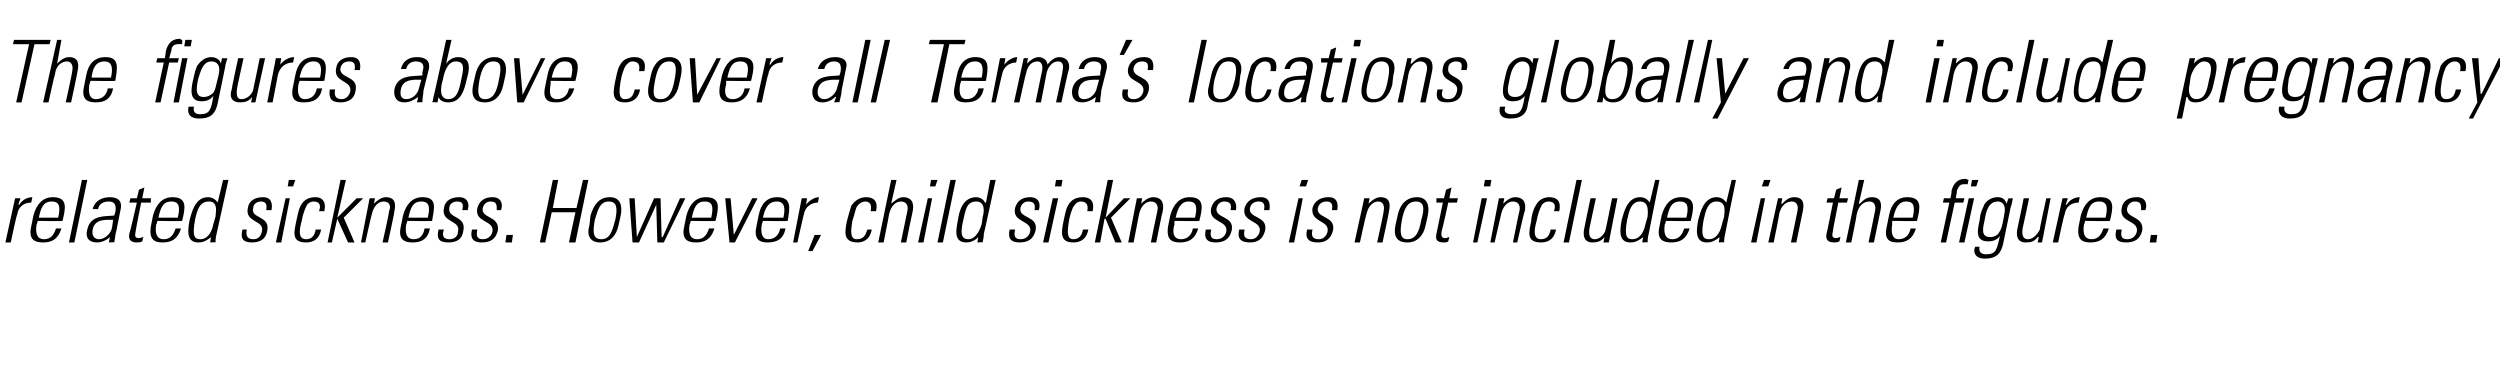 <?xml version="1.0" standalone="no"?><!DOCTYPE svg PUBLIC "-//W3C//DTD SVG 1.1//EN" "http://www.w3.org/Graphics/SVG/1.1/DTD/svg11.dtd"><svg xmlns="http://www.w3.org/2000/svg" version="1.1" width="232px" height="34.2px" viewBox="0 -1 232 34.2" style="top:-1px"><desc>The figures above cover all Terma’s locations globally and include pregnancy related sickness. However, child sicknes...</desc><defs/><g id="Polygon96502"><path d="m1.7 18c0 0 .06-.04.1 0c.2-.4.7-.7 1.2-.7c0 0-.1.5-.1.5c-.7 0-1.2.4-1.3 1.1c-.05-.04-.6 2.6-.6 2.6l-.5 0l.9-4.1l.5 0l-.2.6zm1.8 1.5c0 0-.07.35-.1.3c-.1.6-.1 1.4.7 1.4c.6 0 .9-.4 1.1-1c0 0 .5 0 .5 0c-.3 1-.9 1.3-1.7 1.3c-.7 0-1.4-.2-1.1-1.5c0 0 .2-1 .2-1c.3-1.1.9-1.7 1.8-1.7c1.4 0 1.2 1 .9 2.2c0 .04-2.3 0-2.3 0zm1.9-.3c.2-.9.2-1.5-.6-1.5c-.8 0-1 .6-1.2 1.5c0 0 1.8 0 1.8 0zm1 2.3l1.2-5.8l.5 0l-1.2 5.8l-.5 0zm4.1-2.1c-.7 0-1.7-.1-1.9.9c-.1.5.1.9.6.9c.5 0 1.1-.5 1.2-1.1c0 0 .1-.7.1-.7zm-.3 1.6c0 0 .02-.04 0 0c-.3.3-.8.5-1.2.5c-.8 0-1.1-.5-.9-1.2c.3-1.4 1.7-1.2 2.5-1.3c0 0 .1-.3.1-.3c.1-.6 0-1-.6-1c-.5 0-.9.2-1 .7c0 0-.5 0-.5 0c.2-.8.9-1.1 1.6-1.1c.4 0 1.2.1 1 1.1c0 0-.4 2-.4 2c-.1.3-.1.6-.2 1.1c.02-.04-.5 0-.5 0l.1-.5zm1.8-3.2l.1-.4l.6 0l.2-.8l.5-.2l-.2 1l.8 0l0 .4l-.9 0c0 0-.52 2.59-.5 2.6c-.1.5-.1.7.3.7c.1 0 .3-.1.4-.1c0 0-.1.4-.1.4c-.2.1-.3.1-.5.1c-.6 0-.8-.3-.7-.8c.04-.01.7-2.9.7-2.9l-.7 0zm2.6 1.7c0 0-.06.35-.1.3c-.1.6-.1 1.4.7 1.4c.6 0 .9-.4 1.1-1c0 0 .5 0 .5 0c-.3 1-.9 1.3-1.7 1.3c-.7 0-1.3-.2-1.1-1.5c0 0 .2-1 .2-1c.3-1.1.9-1.7 1.8-1.7c1.4 0 1.2 1 .9 2.2c0 .04-2.3 0-2.3 0zm1.9-.3c.2-.9.2-1.5-.6-1.5c-.8 0-1 .6-1.2 1.5c0 0 1.8 0 1.8 0zm3.3.6c0 0 .2-.7.2-.7c0-.3.3-1.4-.6-1.4c-.9 0-1.1.8-1.3 1.7c-.3 1.6 0 1.8.5 1.8c.5 0 1-.4 1.2-1.4zm-.2 1.1c0 0-.02.05 0 .1c-.4.3-.7.5-1.2.5c-1.1 0-1-1.1-.8-2.1c.2-.7.5-2.1 1.7-2.1c.4 0 .7.2.9.5c.01.02 0 0 0 0l.5-2.1l.5 0c0 0-1.1 4.96-1.1 5c-.1.4-.1.6-.1.8c-.02-.04-.5 0-.5 0l.1-.6zm3.8.6c-.9 0-1.1-.4-.9-1.2c0 0 .4 0 .4 0c-.1.5 0 .9.6.9c.5 0 .7-.3.8-.7c.3-1.1-1.6-.8-1.3-2.2c.1-.7.7-1 1.4-1c.8 0 .9.6.8 1.2c0 0-.5 0-.5 0c.1-.5 0-.8-.5-.8c-.3 0-.7.2-.7.6c-.3 1 1.6.7 1.3 2.1c-.1.8-.7 1.1-1.4 1.1zm2.2 0l.9-4.1l.4 0l-.8 4.1l-.5 0zm1.1-5.2l.1-.6l.6 0l-.2.6l-.5 0zm2.9 2.3c.2-.5.1-.9-.5-.9c-.3 0-.6.2-.7.5c-.1.2-.3.7-.4 1.3c-.2.7-.4 1.7.4 1.7c.6 0 .8-.4.9-.9c0 0 .5 0 .5 0c-.2 1.1-1 1.2-1.4 1.2c-1.4 0-1.1-1-.9-2c.1-.4.2-1.1.4-1.4c.3-.6.8-.8 1.4-.8c.6 0 1 .4.8 1.3c0 0-.5 0-.5 0zm2-2.9l.5 0l-.8 3.5l0 0l1.8-1.8l.6 0l-1.8 1.8l1 2.3l-.6 0l-1-2.2l0 0l-.5 2.2l-.4 0l1.2-5.8zm2.3 5.8l-.4 0l.8-4.1l.5 0l-.1.5c0 0 0 .01 0 0c.3-.3.7-.6 1.1-.6c1 0 .9.8.8 1.3c.04.01-.6 2.9-.6 2.9l-.5 0c0 0 .65-2.87.6-2.9c.2-.4.1-.9-.5-.9c-.4 0-.9.3-1.1 1.2c-.03.02-.6 2.6-.6 2.6zm3.9-2c0 0-.08.35-.1.3c-.1.6-.1 1.4.7 1.4c.6 0 .9-.4 1-1c0 0 .5 0 .5 0c-.2 1-.8 1.3-1.6 1.3c-.7 0-1.4-.2-1.1-1.5c0 0 .2-1 .2-1c.3-1.1.9-1.7 1.8-1.7c1.4 0 1.1 1 .9 2.2c-.01.04-2.3 0-2.3 0zm1.9-.3c.2-.9.2-1.5-.6-1.5c-.8 0-1 .6-1.2 1.5c0 0 1.8 0 1.8 0zm1.9 2.3c-.9 0-1.1-.4-.9-1.2c0 0 .5 0 .5 0c-.2.5-.1.9.5.9c.5 0 .8-.3.8-.7c.3-1.1-1.6-.8-1.3-2.2c.1-.7.7-1 1.4-1c.8 0 1 .6.8 1.2c0 0-.5 0-.5 0c.1-.5.1-.8-.5-.8c-.3 0-.7.2-.7.6c-.2 1 1.6.7 1.3 2.1c-.1.8-.6 1.1-1.4 1.1zm3.1 0c-.8 0-1.1-.4-.9-1.2c0 0 .5 0 .5 0c-.1.5-.1.9.5.9c.5 0 .8-.3.9-.7c.2-1.1-1.7-.8-1.4-2.2c.2-.7.7-1 1.4-1c.8 0 1 .6.8 1.2c0 0-.4 0-.4 0c0-.5 0-.8-.6-.8c-.3 0-.6.2-.7.6c-.2 1 1.6.7 1.4 2.1c-.2.8-.7 1.1-1.5 1.1zm2.3-.7l.6 0l-.1.7l-.6 0l.1-.7zm3.1.7l1.2-5.8l.5 0l-.5 2.6l2.2 0l.6-2.6l.5 0l-1.2 5.8l-.6 0l.6-2.8l-2.2 0l-.6 2.8l-.5 0zm4.6-1.6c0 0 .1-.9.1-.9c.3-1 .8-1.7 1.8-1.7c.9 0 1.2.7 1 1.7c0 0-.2.9-.2.9c-.2 1-.8 1.6-1.7 1.6c-.9 0-1.3-.6-1-1.6zm.5-.5c-.2 1.1-.2 1.8.6 1.8c.8 0 1-.7 1.3-1.8c.2-1 .2-1.7-.6-1.7c-.8 0-1 .7-1.3 1.7zm3.2-2l.5 0l.2 3.6l0 0l1.6-3.6l.6 0l.1 3.6l.1 0l1.6-3.6l.5 0l-2 4.1l-.6 0l-.1-3.5l0 0l-1.6 3.5l-.6 0l-.3-4.1zm5.7 2.1c0 0-.07.35-.1.3c-.1.6-.1 1.4.7 1.4c.6 0 .9-.4 1.1-1c0 0 .5 0 .5 0c-.3 1-.9 1.3-1.7 1.3c-.7 0-1.4-.2-1.1-1.5c0 0 .2-1 .2-1c.3-1.1.9-1.7 1.8-1.7c1.4 0 1.2 1 .9 2.2c0 .04-2.3 0-2.3 0zm1.9-.3c.2-.9.2-1.5-.6-1.5c-.8 0-1 .6-1.2 1.5c0 0 1.8 0 1.8 0zm2.1 1.6l0 0l1.7-3.4l.5 0l-2.1 4.1l-.5 0l-.4-4.1l.5 0l.3 3.4zm2.7-1.3c0 0-.1.35-.1.3c-.1.6-.1 1.4.6 1.4c.6 0 1-.4 1.1-1c0 0 .5 0 .5 0c-.2 1-.8 1.3-1.7 1.3c-.6 0-1.3-.2-1-1.5c0 0 .2-1 .2-1c.2-1.1.8-1.7 1.7-1.7c1.4 0 1.2 1 1 2.2c-.04.04-2.3 0-2.3 0zm1.9-.3c.2-.9.1-1.5-.6-1.5c-.8 0-1.1.6-1.3 1.5c0 0 1.9 0 1.9 0zm2.1-1.2c0 0 0-.04 0 0c.3-.4.8-.7 1.2-.7c0 0-.1.5-.1.5c-.6 0-1.2.4-1.3 1.1c-.01-.04-.6 2.6-.6 2.6l-.4 0l.8-4.1l.5 0l-.1.6zm.8 2.8l.6 0l-.8 1.5l-.4 0l.6-1.5zm5.2-2.2c.1-.5 0-.9-.5-.9c-.3 0-.6.2-.8.5c-.1.2-.2.7-.4 1.3c-.1.7-.3 1.7.4 1.7c.7 0 .8-.4 1-.9c0 0 .4 0 .4 0c-.2 1.1-1 1.2-1.3 1.2c-1.4 0-1.2-1-1-2c.1-.4.3-1.1.4-1.4c.4-.6.9-.8 1.4-.8c.7 0 1.1.4.9 1.3c0 0-.5 0-.5 0zm.7 2.9l1.2-5.8l.5 0l-.5 2.2c0 0 .05.01 0 0c.4-.3.7-.6 1.1-.6c1 0 1 .8.9 1.3c-.02.01-.6 2.9-.6 2.9l-.5 0c0 0 .6-2.87.6-2.9c.1-.4 0-.9-.6-.9c-.4 0-.9.3-1.1 1.2c.02.02-.5 2.6-.5 2.6l-.5 0zm3.7 0l.9-4.1l.4 0l-.8 4.1l-.5 0zm1.1-5.2l.1-.6l.6 0l-.2.6l-.5 0zm.7 5.2l1.2-5.8l.5 0l-1.2 5.8l-.5 0zm4.1-1.7c0 0 .1-.7.1-.7c.1-.3.3-1.4-.6-1.4c-.9 0-1 .8-1.2 1.7c-.4 1.6 0 1.8.5 1.8c.4 0 .9-.4 1.2-1.4zm-.3 1.1c0 0 .01.05 0 .1c-.3.3-.7.5-1.1.5c-1.2 0-1-1.1-.8-2.1c.1-.7.4-2.1 1.7-2.1c.3 0 .7.2.8.5c.04.02.1 0 .1 0l.4-2.1l.5 0c0 0-1.07 4.96-1.1 5c0 .4-.1.6-.1.8c.01-.04-.5 0-.5 0l.1-.6zm3.8.6c-.8 0-1.1-.4-.9-1.2c0 0 .5 0 .5 0c-.1.5-.1.9.5.9c.5 0 .8-.3.9-.7c.2-1.1-1.7-.8-1.4-2.2c.2-.7.7-1 1.4-1c.8 0 1 .6.8 1.2c0 0-.4 0-.4 0c.1-.5 0-.8-.6-.8c-.3 0-.6.2-.7.6c-.2 1 1.7.7 1.4 2.1c-.2.8-.7 1.1-1.5 1.1zm2.2 0l.9-4.1l.5 0l-.9 4.1l-.5 0zm1.1-5.2l.1-.6l.6 0l-.1.6l-.6 0zm3 2.3c.1-.5 0-.9-.6-.9c-.3 0-.5.2-.7.5c-.1.2-.3.7-.4 1.3c-.1.7-.3 1.7.4 1.7c.6 0 .8-.4.9-.9c0 0 .5 0 .5 0c-.2 1.1-1 1.2-1.4 1.2c-1.3 0-1.1-1-.9-2c.1-.4.2-1.1.4-1.4c.3-.6.8-.8 1.4-.8c.7 0 1.1.4.9 1.3c0 0-.5 0-.5 0zm1.9-2.9l.5 0l-.7 3.5l0 0l1.7-1.8l.6 0l-1.8 1.8l1 2.3l-.6 0l-.9-2.2l-.1 0l-.4 2.2l-.5 0l1.2-5.8zm2.4 5.8l-.5 0l.8-4.1l.5 0l-.1.5c0 0 .04.01 0 0c.3-.3.7-.6 1.1-.6c1 0 1 .8.9 1.3c-.03.01-.6 2.9-.6 2.9l-.5 0c0 0 .58-2.87.6-2.9c.1-.4 0-.9-.6-.9c-.4 0-.9.3-1.1 1.2c0 .02-.5 2.6-.5 2.6zm3.8-2c0 0-.04.35 0 .3c-.2.6-.2 1.4.6 1.4c.6 0 1-.4 1.1-1c0 0 .5 0 .5 0c-.3 1-.9 1.3-1.7 1.3c-.7 0-1.3-.2-1.1-1.5c0 0 .2-1 .2-1c.3-1.1.9-1.7 1.8-1.7c1.4 0 1.2 1 .9 2.2c.03.04-2.3 0-2.3 0zm1.9-.3c.2-.9.2-1.5-.6-1.5c-.7 0-1 .6-1.2 1.5c0 0 1.8 0 1.8 0zm1.9 2.3c-.8 0-1.1-.4-.9-1.2c0 0 .5 0 .5 0c-.1.5-.1.9.5.9c.5 0 .8-.3.9-.7c.2-1.1-1.7-.8-1.4-2.2c.2-.7.7-1 1.4-1c.8 0 1 .6.9 1.2c0 0-.5 0-.5 0c.1-.5 0-.8-.6-.8c-.3 0-.6.2-.7.6c-.2 1 1.7.7 1.4 2.1c-.2.8-.7 1.1-1.5 1.1zm3.2 0c-.9 0-1.2-.4-1-1.2c0 0 .5 0 .5 0c-.1.5-.1.9.6.9c.4 0 .7-.3.8-.7c.2-1.1-1.7-.8-1.4-2.2c.2-.7.8-1 1.5-1c.8 0 .9.6.8 1.2c0 0-.5 0-.5 0c.1-.5 0-.8-.5-.8c-.4 0-.7.2-.8.6c-.2 1 1.7.7 1.4 2.1c-.2.8-.7 1.1-1.4 1.1zm3.6 0l.9-4.1l.4 0l-.8 4.1l-.5 0zm1-5.2l.2-.6l.6 0l-.2.6l-.6 0zm1.7 5.2c-.9 0-1.2-.4-1-1.2c0 0 .5 0 .5 0c-.1.5-.1.9.6.9c.4 0 .7-.3.8-.7c.2-1.1-1.6-.8-1.4-2.2c.2-.7.8-1 1.5-1c.8 0 .9.6.8 1.2c0 0-.5 0-.5 0c.1-.5 0-.8-.5-.8c-.4 0-.7.2-.8.6c-.2 1 1.7.7 1.4 2.1c-.2.8-.7 1.1-1.4 1.1zm3.9 0l-.5 0l.9-4.1l.5 0l-.1.5c0 0-.01.01 0 0c.3-.3.7-.6 1.1-.6c1 0 .9.8.8 1.3c.03.01-.6 2.9-.6 2.9l-.5 0c0 0 .64-2.87.6-2.9c.1-.4 0-.9-.5-.9c-.4 0-.9.3-1.1 1.2c-.04.02-.6 2.6-.6 2.6zm3.3-1.6c0 0 .2-.9.2-.9c.2-1 .8-1.7 1.8-1.7c.9 0 1.2.7 1 1.7c0 0-.2.9-.2.9c-.2 1-.8 1.6-1.7 1.6c-1 0-1.3-.6-1.1-1.6zm.6-.5c-.2 1.1-.2 1.8.5 1.8c.8 0 1.1-.7 1.3-1.8c.3-1 .3-1.7-.5-1.7c-.8 0-1.1.7-1.3 1.7zm3.2-1.6l0-.4l.7 0l.2-.8l.5-.2l-.2 1l.8 0l-.1.4l-.8 0c0 0-.56 2.59-.6 2.6c-.1.5 0 .7.3.7c.2 0 .3-.1.4-.1c0 0-.1.4-.1.4c-.1.1-.3.1-.4.1c-.7 0-.8-.3-.7-.8c0-.01.6-2.9.6-2.9l-.6 0zm3.4 3.7l.8-4.1l.5 0l-.9 4.1l-.4 0zm1-5.2l.1-.6l.6 0l-.1.6l-.6 0zm1 5.2l-.4 0l.8-4.1l.5 0l-.1.5c0 0 .02.01 0 0c.3-.3.7-.6 1.1-.6c1 0 1 .8.9 1.3c-.05.01-.7 2.9-.7 2.9l-.4 0c0 0 .57-2.87.6-2.9c.1-.4 0-.9-.6-.9c-.4 0-.9.3-1.1 1.2c-.01.02-.6 2.6-.6 2.6zm5.5-2.9c.2-.5.1-.9-.5-.9c-.3 0-.6.2-.7.5c-.1.2-.3.7-.4 1.3c-.2.7-.4 1.7.4 1.7c.6 0 .8-.4.9-.9c0 0 .5 0 .5 0c-.2 1.1-1 1.2-1.4 1.2c-1.4 0-1.1-1-.9-2c0-.4.2-1.1.4-1.4c.3-.6.8-.8 1.3-.8c.7 0 1.1.4.9 1.3c0 0-.5 0-.5 0zm.9 2.9l1.2-5.8l.5 0l-1.2 5.8l-.5 0zm5-4.1l-.8 4.1l-.5 0l.1-.5c0 0 .02.01 0 0c-.3.4-.7.5-1.1.5c-.8 0-.9-.6-.8-1.2c-.01-.03.6-2.9.6-2.9l.5 0c0 0-.61 2.79-.6 2.8c0 .1-.2 1 .5 1c.6 0 1-.7 1-.9c.03-.04.6-2.9.6-2.9l.5 0zm2.6 2.4c0 0 .2-.7.2-.7c0-.3.2-1.4-.7-1.4c-.8 0-1 .8-1.2 1.7c-.3 1.6 0 1.8.5 1.8c.5 0 1-.4 1.2-1.4zm-.2 1.1c0 0-.03.05 0 .1c-.4.3-.7.5-1.2.5c-1.1 0-1-1.1-.8-2.1c.2-.7.5-2.1 1.7-2.1c.4 0 .7.2.9.5c0 .02 0 0 0 0l.5-2.1l.4 0c0 0-1.01 4.96-1 5c-.1.4-.1.6-.1.8c-.03-.04-.5 0-.5 0l.1-.6zm2.1-1.4c0 0-.07.35-.1.3c-.1.6-.1 1.4.7 1.4c.6 0 .9-.4 1.1-1c0 0 .5 0 .5 0c-.3 1-.9 1.3-1.7 1.3c-.7 0-1.4-.2-1.1-1.5c0 0 .2-1 .2-1c.3-1.1.9-1.7 1.8-1.7c1.4 0 1.2 1 .9 2.2c0 .04-2.3 0-2.3 0zm1.9-.3c.2-.9.2-1.5-.6-1.5c-.8 0-1 .6-1.2 1.5c0 0 1.8 0 1.8 0zm3.3.6c0 0 .2-.7.2-.7c0-.3.3-1.4-.7-1.4c-.8 0-1 .8-1.2 1.7c-.3 1.6 0 1.8.5 1.8c.5 0 1-.4 1.2-1.4zm-.2 1.1c0 0-.03.05 0 .1c-.4.3-.7.5-1.2.5c-1.1 0-1-1.1-.8-2.1c.2-.7.5-2.1 1.7-2.1c.4 0 .7.2.9.5c0 .02 0 0 0 0l.5-2.1l.4 0c0 0-1.01 4.96-1 5c-.1.4-.1.6-.1.8c-.03-.04-.5 0-.5 0l.1-.6zm2.9.6l.9-4.1l.4 0l-.8 4.1l-.5 0zm1-5.2l.2-.6l.6 0l-.2.6l-.6 0zm1.1 5.2l-.5 0l.9-4.1l.4 0l-.1.5c0 0 .06.01.1 0c.3-.3.6-.6 1.1-.6c1 0 .9.8.8 1.3c0 .01-.6 2.9-.6 2.9l-.5 0c0 0 .61-2.87.6-2.9c.1-.4 0-.9-.5-.9c-.5 0-1 .3-1.2 1.2c.03.02-.5 2.6-.5 2.6zm4.9-3.7l.1-.4l.6 0l.2-.8l.5-.2l-.2 1l.8 0l-.1.4l-.8 0c0 0-.52 2.59-.5 2.6c-.1.5-.1.7.3.7c.1 0 .3-.1.4-.1c0 0-.1.4-.1.4c-.2.1-.3.1-.5.1c-.6 0-.8-.3-.7-.8c.03-.01.6-2.9.6-2.9l-.6 0zm1.8 3.7l1.2-5.8l.5 0l-.5 2.2c0 0 .06.01.1 0c.3-.3.6-.6 1.1-.6c1 0 .9.8.8 1.3c-.01.01-.6 2.9-.6 2.9l-.5 0c0 0 .61-2.87.6-2.9c.1-.4 0-.9-.5-.9c-.5 0-1 .3-1.2 1.2c.03.02-.5 2.6-.5 2.6l-.5 0zm4.3-2c0 0-.02.35 0 .3c-.1.6-.1 1.4.6 1.4c.6 0 1-.4 1.1-1c0 0 .5 0 .5 0c-.3 1-.9 1.3-1.7 1.3c-.7 0-1.3-.2-1-1.5c0 0 .2-1 .2-1c.2-1.1.8-1.7 1.7-1.7c1.4 0 1.2 1 .9 2.2c.05.04-2.3 0-2.3 0zm1.9-.3c.2-.9.2-1.5-.6-1.5c-.7 0-1 .6-1.2 1.5c0 0 1.8 0 1.8 0zm4.3 2.3l.9-4.1l.5 0l-.9 4.1l-.5 0zm1.1-5.2l.1-.6l.6 0l-.2.6l-.5 0zm-2 1.5l-.6 0l.1-.4l.6 0c0 0 .15-.66.1-.7c.1-.3.3-1.1 1.3-1.1c.1 0 .2.1.3.1c-.03-.02-.1.4-.1.4c0 0-.37-.02-.4 0c-.4 0-.5.4-.6.6c.03.03-.1.7-.1.7l.8 0l-.1.4l-.8 0l-.8 3.7l-.5 0l.8-3.7zm3.3 1.5c-.2.9-.4 1.7.5 1.7c.4 0 .7-.2.8-.4c.2-.3.3-.5.5-1.7c.2-.9-.2-1.2-.6-1.2c-.9 0-1.1 1-1.2 1.6zm2.2-1.9c0 0 .43.02.4 0c-.1.4-.1.6-.2.8c0 0-.7 3.4-.7 3.4c-.2.9-.6 1.4-1.7 1.4c-1 0-1.1-.7-.9-1.1c0 0 .4 0 .4 0c-.1.5.2.7.6.7c1 0 1-.5 1.3-1.7c0 0 0 0 0 0c-.3.4-.7.5-1.1.5c-1.2 0-1-1-.8-1.9c.1-.9.2-.9.4-1.4c0-.1.4-.8 1.3-.8c.4 0 .7.2.8.6c.03 0 0 0 0 0l.2-.5zm3.9 0l-.8 4.1l-.4 0l.1-.5c0 0-.05.01-.1 0c-.3.4-.6.5-1.1.5c-.8 0-.9-.6-.8-1.2c.02-.03.6-2.9.6-2.9l.5 0c0 0-.58 2.79-.6 2.8c0 .1-.2 1 .5 1c.6 0 1-.7 1.1-.9c-.04-.04.6-2.9.6-2.9l.4 0zm1.4.6c0 0 .06-.04.1 0c.2-.4.7-.7 1.2-.7c0 0-.1.5-.1.5c-.7 0-1.2.4-1.3 1.1c-.05-.04-.6 2.6-.6 2.6l-.5 0l.9-4.1l.5 0l-.2.6zm1.8 1.5c0 0-.07.35-.1.3c-.1.6-.1 1.4.7 1.4c.6 0 .9-.4 1.1-1c0 0 .5 0 .5 0c-.3 1-.9 1.3-1.7 1.3c-.7 0-1.3-.2-1.1-1.5c0 0 .2-1 .2-1c.3-1.1.9-1.7 1.8-1.7c1.4 0 1.2 1 .9 2.2c0 .04-2.3 0-2.3 0zm1.9-.3c.2-.9.2-1.5-.6-1.5c-.8 0-1 .6-1.2 1.5c0 0 1.8 0 1.8 0zm1.9 2.3c-.9 0-1.1-.4-.9-1.2c0 0 .5 0 .5 0c-.1.5-.1.9.5.9c.5 0 .8-.3.9-.7c.2-1.1-1.7-.8-1.4-2.2c.1-.7.7-1 1.4-1c.8 0 1 .6.8 1.2c0 0-.4 0-.4 0c0-.5 0-.8-.6-.8c-.3 0-.6.2-.7.6c-.2 1 1.6.7 1.4 2.1c-.2.8-.7 1.1-1.5 1.1zm2.3-.7l.6 0l-.1.7l-.6 0l.1-.7z" stroke="none" fill="#000"/></g><g id="Polygon96501"><path d="m2.7 3.1l-1.5 0l.1-.4l3.4 0l-.1.4l-1.4 0l-1.2 5.4l-.5 0l1.2-5.4zm1.3 5.4l1.3-5.8l.4 0l-.4 2.2c0 0-.01.01 0 0c.3-.3.7-.6 1.1-.6c1 0 .9.8.8 1.3c.02.01-.6 2.9-.6 2.9l-.5 0c0 0 .64-2.87.6-2.9c.1-.4 0-.9-.5-.9c-.4 0-1 .3-1.1 1.2c-.04.02-.6 2.6-.6 2.6l-.5 0zm4.4-2c0 0-.09.35-.1.3c-.1.6-.1 1.4.6 1.4c.6 0 1-.4 1.1-1c0 0 .5 0 .5 0c-.2 1-.8 1.3-1.6 1.3c-.7 0-1.4-.2-1.1-1.5c0 0 .2-1 .2-1c.2-1.1.8-1.7 1.8-1.7c1.3 0 1.1 1 .9 2.2c-.02.04-2.3 0-2.3 0zm1.9-.3c.2-.9.1-1.5-.6-1.5c-.8 0-1.1.6-1.2 1.5c0 0 1.8 0 1.8 0zm5.8 2.3l.8-4.1l.5 0l-.8 4.1l-.5 0zm1-5.2l.1-.6l.6 0l-.1.6l-.6 0zm-1.9 1.5l-.7 0l.1-.4l.7 0c0 0 .11-.66.1-.7c.1-.3.3-1.1 1.3-1.1c0 0 .1.1.2.1c.03-.02 0 .4 0 .4c0 0-.41-.02-.4 0c-.5 0-.6.4-.6.6c-.01.03-.2.7-.2.7l.9 0l-.1.4l-.8 0l-.8 3.7l-.5 0l.8-3.7zm3.2 1.5c-.2.9-.3 1.7.5 1.7c.4 0 .7-.2.9-.4c.2-.3.2-.5.5-1.7c.2-.9-.2-1.2-.7-1.2c-.8 0-1 1-1.2 1.6zm2.2-1.9c0 0 .49.02.5 0c-.1.4-.2.6-.2.8c0 0-.7 3.4-.7 3.4c-.2.9-.6 1.4-1.7 1.4c-1.1 0-1.1-.7-1-1.1c0 0 .5 0 .5 0c-.1.5.1.7.6.7c.9 0 1-.5 1.2-1.7c0 0 0 0 0 0c-.3.4-.7.5-1.1.5c-1.1 0-1-1-.8-1.9c.2-.9.2-.9.4-1.4c.1-.1.5-.8 1.3-.8c.4 0 .8.2.9.6c-.01 0 0 0 0 0l.1-.5zm4 0l-.9 4.1l-.4 0l.1-.5c0 0 .01.01 0 0c-.3.4-.7.5-1.1.5c-.9 0-1-.6-.8-1.2c-.02-.03.6-2.9.6-2.9l.5 0c0 0-.62 2.79-.6 2.8c0 .1-.2 1 .4 1c.7 0 1.1-.7 1.1-.9c.02-.04.6-2.9.6-2.9l.5 0zm1.4.6c0 0 .02-.04 0 0c.3-.4.8-.7 1.3-.7c0 0-.1.5-.1.5c-.7 0-1.2.4-1.4 1.1c.01-.04-.5 2.6-.5 2.6l-.5 0l.8-4.1l.5 0l-.1.6zm1.8 1.5c0 0-.11.35-.1.3c-.1.6-.1 1.4.6 1.4c.6 0 1-.4 1.1-1c0 0 .5 0 .5 0c-.2 1-.8 1.3-1.7 1.3c-.7 0-1.3-.2-1-1.5c0 0 .2-1 .2-1c.2-1.1.8-1.7 1.7-1.7c1.4 0 1.2 1 1 2.2c-.04.04-2.3 0-2.3 0zm1.9-.3c.2-.9.1-1.5-.6-1.5c-.8 0-1.1.6-1.3 1.5c0 0 1.9 0 1.9 0zm1.9 2.3c-.9 0-1.1-.4-1-1.2c0 0 .5 0 .5 0c-.1.5 0 .9.6.9c.4 0 .7-.3.8-.7c.2-1.1-1.6-.8-1.3-2.2c.1-.7.7-1 1.4-1c.8 0 .9.6.8 1.2c0 0-.5 0-.5 0c.1-.5 0-.8-.5-.8c-.4 0-.7.2-.8.6c-.2 1 1.7.7 1.4 2.1c-.1.8-.7 1.1-1.4 1.1zm7.5-2.1c-.7 0-1.7-.1-1.9.9c-.1.5 0 .9.5.9c.6 0 1.1-.5 1.2-1.1c0 0 .2-.7.2-.7zm-.3 1.6c0 0-.03-.04 0 0c-.4.3-.8.5-1.3.5c-.7 0-1-.5-.9-1.2c.3-1.4 1.7-1.2 2.6-1.3c0 0 0-.3 0-.3c.2-.6.1-1-.6-1c-.4 0-.8.2-.9.7c0 0-.5 0-.5 0c.2-.8.8-1.1 1.5-1.1c.4 0 1.3.1 1.1 1.1c0 0-.5 2-.5 2c0 .3-.1.6-.1 1.1c-.03-.04-.5 0-.5 0l.1-.5zm2.8.2c.8 0 1-.8 1.2-1.8c.2-.9.4-1.7-.5-1.7c-.8 0-1.1 1.1-1.2 1.7c-.2.6-.4 1.8.5 1.8zm-1.5.3c.1-.2.1-.3.1-.4c.05-.04 1.2-5.4 1.2-5.4l.5 0l-.5 2.2c0 0 .01-.01 0 0c.3-.4.7-.6 1.1-.6c1.4 0 1 1.4.8 2.1c-.2.9-.5 2.1-1.7 2.1c-.5 0-.8-.2-.9-.5c.03-.03 0 0 0 0l-.1.5c0 0-.49-.04-.5 0zm3.8-1.6c0 0 .2-.9.2-.9c.2-1 .8-1.7 1.8-1.7c.9 0 1.2.7 1 1.7c0 0-.2.9-.2.9c-.2 1-.8 1.6-1.7 1.6c-1 0-1.3-.6-1.1-1.6zm.6-.5c-.2 1.1-.2 1.8.5 1.8c.8 0 1.1-.7 1.3-1.8c.2-1 .3-1.7-.5-1.7c-.8 0-1.1.7-1.3 1.7zm4 1.4l0 0l1.7-3.4l.4 0l-2 4.1l-.6 0l-.3-4.1l.5 0l.3 3.4zm2.6-1.3c0 0-.02.35 0 .3c-.1.6-.2 1.4.6 1.4c.6 0 1-.4 1.1-1c0 0 .5 0 .5 0c-.3 1-.9 1.3-1.7 1.3c-.7 0-1.3-.2-1-1.5c0 0 .2-1 .2-1c.2-1.1.8-1.7 1.7-1.7c1.4 0 1.2 1 .9 2.2c.04.04-2.3 0-2.3 0zm1.9-.3c.2-.9.2-1.5-.6-1.5c-.7 0-1 .6-1.2 1.5c0 0 1.8 0 1.8 0zm6.3-.6c.1-.5 0-.9-.6-.9c-.3 0-.5.2-.7.5c-.1.2-.3.7-.4 1.3c-.1.7-.3 1.7.4 1.7c.6 0 .8-.4.9-.9c0 0 .5 0 .5 0c-.2 1.1-1 1.2-1.4 1.2c-1.3 0-1.1-1-.9-2c.1-.4.2-1.1.4-1.4c.3-.6.8-.8 1.4-.8c.7 0 1.1.4.9 1.3c0 0-.5 0-.5 0zm.9 1.3c0 0 .2-.9.2-.9c.2-1 .8-1.7 1.7-1.7c1 0 1.3.7 1.1 1.7c0 0-.2.9-.2.9c-.2 1-.8 1.6-1.8 1.6c-.9 0-1.2-.6-1-1.6zm.6-.5c-.2 1.1-.3 1.8.5 1.8c.8 0 1.1-.7 1.3-1.8c.2-1 .2-1.7-.5-1.7c-.8 0-1.1.7-1.3 1.7zm3.9 1.4l0 0l1.8-3.4l.4 0l-2 4.1l-.6 0l-.3-4.1l.5 0l.2 3.4zm2.7-1.3c0 0-.05.35 0 .3c-.2.6-.2 1.4.6 1.4c.6 0 1-.4 1.1-1c0 0 .5 0 .5 0c-.3 1-.9 1.3-1.7 1.3c-.7 0-1.3-.2-1.1-1.5c0 0 .2-1 .2-1c.3-1.1.9-1.7 1.8-1.7c1.4 0 1.2 1 .9 2.2c.02.04-2.3 0-2.3 0zm1.9-.3c.2-.9.2-1.5-.6-1.5c-.8 0-1 .6-1.2 1.5c0 0 1.8 0 1.8 0zm2.1-1.2c0 0 .06-.04.1 0c.2-.4.7-.7 1.2-.7c0 0-.1.5-.1.5c-.7 0-1.2.4-1.3 1.1c-.05-.04-.6 2.6-.6 2.6l-.5 0l.9-4.1l.5 0l-.2.6zm6.5 1.4c-.7 0-1.8-.1-2 .9c-.1.5.1.9.6.9c.5 0 1.1-.5 1.2-1.1c0 0 .2-.7.2-.7zm-.3 1.6c0 0-.06-.04-.1 0c-.3.3-.7.5-1.2.5c-.7 0-1-.5-.9-1.2c.3-1.4 1.7-1.2 2.5-1.3c0 0 .1-.3.1-.3c.1-.6 0-1-.6-1c-.4 0-.8.2-.9.7c0 0-.6 0-.6 0c.2-.8.9-1.1 1.6-1.1c.4 0 1.3.1 1 1.1c0 0-.4 2-.4 2c0 .3-.1.6-.2 1.1c.05-.04-.5 0-.5 0l.2-.5zm1.5.5l1.2-5.8l.5 0l-1.2 5.8l-.5 0zm1.7 0l1.3-5.8l.5 0l-1.3 5.8l-.5 0zm6.8-5.4l-1.4 0l.1-.4l3.3 0l-.1.4l-1.4 0l-1.1 5.4l-.6 0l1.2-5.4zm1.6 3.4c0 0-.1.35-.1.3c-.1.6-.1 1.4.6 1.4c.6 0 1-.4 1.1-1c0 0 .5 0 .5 0c-.2 1-.8 1.3-1.7 1.3c-.6 0-1.3-.2-1-1.5c0 0 .2-1 .2-1c.2-1.1.8-1.7 1.7-1.7c1.4 0 1.2 1 1 2.2c-.04.04-2.3 0-2.3 0zm1.9-.3c.2-.9.1-1.5-.6-1.5c-.8 0-1.1.6-1.3 1.5c0 0 1.9 0 1.9 0zm2.1-1.2c0 0 0-.04 0 0c.3-.4.8-.7 1.2-.7c0 0-.1.5-.1.5c-.6 0-1.2.4-1.3 1.1c-.01-.04-.6 2.6-.6 2.6l-.4 0l.8-4.1l.5 0l-.1.6zm1.4 3.5l-.5 0l.9-4.1l.4 0l-.1.5c0 0 .04.01 0 0c.3-.3.7-.6 1.1-.6c.4 0 .8.3.8.7c.3-.4.7-.7 1.1-.7c.7 0 1 .5.9 1.1c-.05.05-.7 3.1-.7 3.1l-.5 0c0 0 .65-2.93.6-2.9c.1-.4.1-.9-.4-.9c-.6 0-1 .6-1.1 1.2c.02-.04-.5 2.6-.5 2.6l-.5 0c0 0 .6-2.93.6-2.9c.1-.4 0-.9-.4-.9c-.7 0-1 .6-1.1 1.2c-.02-.04-.6 2.6-.6 2.6zm7.4-2.1c-.7 0-1.7-.1-1.9.9c-.1.5 0 .9.5.9c.6 0 1.1-.5 1.2-1.1c0 0 .2-.7.2-.7zm-.3 1.6c0 0-.04-.04 0 0c-.4.3-.8.5-1.3.5c-.7 0-1-.5-.9-1.2c.3-1.4 1.7-1.2 2.6-1.3c0 0 0-.3 0-.3c.2-.6.1-1-.6-1c-.4 0-.8.2-.9.7c0 0-.5 0-.5 0c.2-.8.8-1.1 1.5-1.1c.4 0 1.3.1 1.1 1.1c0 0-.5 2-.5 2c0 .3-.1.6-.1 1.1c-.03-.04-.5 0-.5 0l.1-.5zm2.8-5.3l.6 0l-.8 1.4l-.4 0l.6-1.4zm.7 5.8c-.9 0-1.2-.4-1-1.2c0 0 .5 0 .5 0c-.1.5-.1.9.5.9c.5 0 .8-.3.9-.7c.2-1.1-1.7-.8-1.4-2.2c.2-.7.7-1 1.5-1c.8 0 .9.6.8 1.2c0 0-.5 0-.5 0c.1-.5 0-.8-.5-.8c-.4 0-.7.2-.8.6c-.2 1 1.7.7 1.4 2.1c-.2.8-.7 1.1-1.4 1.1zm5.1 0l1.2-5.8l.5 0l-1.2 5.8l-.5 0zm1.9-1.6c0 0 .2-.9.2-.9c.2-1 .8-1.7 1.7-1.7c.9 0 1.3.7 1 1.7c0 0-.1.9-.1.9c-.3 1-.8 1.6-1.8 1.6c-.9 0-1.3-.6-1-1.6zm.5-.5c-.2 1.1-.2 1.8.6 1.8c.8 0 1-.7 1.3-1.8c.2-1 .2-1.7-.6-1.7c-.8 0-1 .7-1.3 1.7zm5.2-.8c.1-.5 0-.9-.5-.9c-.3 0-.6.2-.8.5c-.1.2-.3.7-.4 1.3c-.1.7-.3 1.7.4 1.7c.7 0 .8-.4 1-.9c0 0 .4 0 .4 0c-.2 1.1-1 1.2-1.3 1.2c-1.4 0-1.2-1-1-2c.1-.4.3-1.1.4-1.4c.4-.6.9-.8 1.4-.8c.7 0 1.1.4.9 1.3c0 0-.5 0-.5 0zm3.2.8c-.7 0-1.7-.1-1.9.9c-.1.5 0 .9.5.9c.6 0 1.1-.5 1.2-1.1c0 0 .2-.7.2-.7zm-.3 1.6c0 0-.03-.04 0 0c-.4.3-.8.5-1.3.5c-.7 0-1-.5-.8-1.2c.3-1.4 1.6-1.2 2.5-1.3c0 0 0-.3 0-.3c.2-.6.1-1-.6-1c-.4 0-.8.2-.9.7c0 0-.5 0-.5 0c.2-.8.8-1.1 1.6-1.1c.4 0 1.2.1 1 1.1c0 0-.4 2-.4 2c-.1.3-.2.6-.2 1.1c-.02-.04-.5 0-.5 0l.1-.5zm1.8-3.2l0-.4l.7 0l.2-.8l.5-.2l-.2 1l.8 0l-.1.4l-.8 0c0 0-.56 2.59-.6 2.6c-.1.5 0 .7.3.7c.2 0 .3-.1.4-.1c0 0-.1.4-.1.4c-.1.1-.3.1-.4.1c-.7 0-.8-.3-.7-.8c0-.01.6-2.9.6-2.9l-.6 0zm1.9 3.7l.9-4.1l.5 0l-.9 4.1l-.5 0zm1.1-5.2l.1-.6l.6 0l-.1.6l-.6 0zm.8 3.6c0 0 .2-.9.2-.9c.2-1 .8-1.7 1.7-1.7c1 0 1.3.7 1 1.7c0 0-.1.9-.1.9c-.3 1-.8 1.6-1.8 1.6c-.9 0-1.2-.6-1-1.6zm.6-.5c-.3 1.1-.3 1.8.5 1.8c.8 0 1.1-.7 1.3-1.8c.2-1 .2-1.7-.6-1.7c-.8 0-1 .7-1.2 1.7zm3.2 2.1l-.5 0l.9-4.1l.4 0l-.1.5c0 0 .05.01.1 0c.3-.3.6-.6 1-.6c1 0 1 .8.9 1.3c-.01.01-.6 2.9-.6 2.9l-.5 0c0 0 .6-2.87.6-2.9c.1-.4 0-.9-.6-.9c-.4 0-.9.3-1.1 1.2c.02.02-.5 2.6-.5 2.6zm4.1 0c-.9 0-1.1-.4-.9-1.2c0 0 .5 0 .5 0c-.2.5-.1.9.5.9c.5 0 .7-.3.8-.7c.3-1.1-1.6-.8-1.3-2.2c.1-.7.7-1 1.4-1c.8 0 1 .6.8 1.2c0 0-.5 0-.5 0c.1-.5.1-.8-.5-.8c-.3 0-.7.2-.7.6c-.2 1 1.6.7 1.3 2.1c-.1.8-.6 1.1-1.4 1.1zm5.8-2.2c-.2.9-.4 1.7.5 1.7c.4 0 .7-.2.8-.4c.2-.3.3-.5.5-1.7c.2-.9-.2-1.2-.6-1.2c-.8 0-1.1 1-1.2 1.6zm2.2-1.9c0 0 .46.02.5 0c-.1.4-.2.6-.2.8c0 0-.8 3.4-.8 3.4c-.1.9-.5 1.4-1.7 1.4c-1 0-1-.7-.9-1.1c0 0 .5 0 .5 0c-.2.5.1.7.6.7c.9 0 1-.5 1.2-1.7c0 0 0 0 0 0c-.3.4-.7.5-1.1.5c-1.1 0-1-1-.8-1.9c.2-.9.2-.9.4-1.4c.1-.1.5-.8 1.3-.8c.4 0 .8.2.9.6c-.04 0 0 0 0 0l.1-.5zm.7 4.1l1.3-5.8l.4 0l-1.2 5.8l-.5 0zm1.9-1.6c0 0 .2-.9.2-.9c.2-1 .8-1.7 1.7-1.7c.9 0 1.3.7 1 1.7c0 0-.1.9-.1.9c-.3 1-.8 1.6-1.8 1.6c-.9 0-1.2-.6-1-1.6zm.6-.5c-.3 1.1-.3 1.8.5 1.8c.8 0 1.1-.7 1.3-1.8c.2-1 .2-1.7-.6-1.7c-.8 0-1 .7-1.2 1.7zm4.1 1.8c.9 0 1.1-.8 1.3-1.8c.2-.9.3-1.7-.6-1.7c-.7 0-1.1 1.1-1.2 1.7c-.1.6-.4 1.8.5 1.8zm-1.4.3c0-.2.1-.3.1-.4c0-.04 1.1-5.4 1.1-5.4l.5 0l-.4 2.2c0 0-.03-.01 0 0c.3-.4.6-.6 1.1-.6c1.3 0 .9 1.4.8 2.1c-.2.9-.5 2.1-1.7 2.1c-.5 0-.8-.2-.9-.5c-.02-.03 0 0 0 0l-.1.5c0 0-.54-.04-.5 0zm6-2.1c-.7 0-1.7-.1-1.9.9c-.1.5.1.9.6.9c.5 0 1.1-.5 1.2-1.1c0 0 .1-.7.1-.7zm-.3 1.6c0 0 .02-.04 0 0c-.3.3-.7.5-1.2.5c-.8 0-1-.5-.9-1.2c.3-1.4 1.7-1.2 2.5-1.3c0 0 .1-.3.1-.3c.1-.6 0-1-.6-1c-.5 0-.9.2-1 .7c0 0-.5 0-.5 0c.2-.8.9-1.1 1.6-1.1c.4 0 1.2.1 1 1.1c0 0-.4 2-.4 2c-.1.3-.1.6-.2 1.1c.03-.04-.5 0-.5 0l.1-.5zm1.6.5l1.2-5.8l.5 0l-1.3 5.8l-.4 0zm1.7 0l1.3-5.8l.4 0l-1.2 5.8l-.5 0zm2.5 0l-.4-4.1l.5 0l.3 3.3l0 0l1.7-3.3l.5 0l-2.9 5.6l-.5 0l.8-1.5zm7.7-2.1c-.7 0-1.7-.1-1.9.9c-.1.5 0 .9.5.9c.6 0 1.1-.5 1.3-1.1c0 0 .1-.7.1-.7zm-.3 1.6c0 0-.01-.04 0 0c-.3.3-.8.5-1.3.5c-.7 0-1-.5-.8-1.2c.3-1.4 1.7-1.2 2.5-1.3c0 0 .1-.3.1-.3c.1-.6 0-1-.7-1c-.4 0-.8.2-.9.7c0 0-.5 0-.5 0c.2-.8.9-1.1 1.6-1.1c.4 0 1.2.1 1 1.1c0 0-.4 2-.4 2c-.1.3-.1.6-.2 1.1c0-.04-.5 0-.5 0l.1-.5zm1.8.5l-.4 0l.8-4.1l.5 0l-.1.5c0 0 .01.01 0 0c.3-.3.7-.6 1.1-.6c1 0 1 .8.8 1.3c.05.01-.6 2.9-.6 2.9l-.4 0c0 0 .56-2.87.6-2.9c.1-.4 0-.9-.6-.9c-.4 0-.9.3-1.1 1.2c-.02.02-.6 2.6-.6 2.6zm5.6-1.7c0 0 .1-.7.1-.7c.1-.3.3-1.4-.6-1.4c-.9 0-1 .8-1.2 1.7c-.3 1.6 0 1.8.5 1.8c.4 0 1-.4 1.2-1.4zm-.2 1.1c0 0-.07.05-.1.1c-.3.3-.6.5-1.1.5c-1.2 0-1-1.1-.8-2.1c.2-.7.4-2.1 1.7-2.1c.3 0 .7.2.9.5c-.04.02 0 0 0 0l.4-2.1l.5 0c0 0-1.05 4.96-1.1 5c0 .4-.1.6-.1.8c.03-.04-.4 0-.4 0l.1-.6zm4.4.6l.8-4.1l.5 0l-.8 4.1l-.5 0zm1-5.2l.1-.6l.6 0l-.1.6l-.6 0zm1.1 5.2l-.5 0l.9-4.1l.4 0l-.1.5c0 0 .05.01 0 0c.3-.3.7-.6 1.1-.6c1 0 1 .8.9 1.3c-.02.01-.6 2.9-.6 2.9l-.5 0c0 0 .59-2.87.6-2.9c.1-.4 0-.9-.6-.9c-.4 0-.9.3-1.1 1.2c.01.02-.5 2.6-.5 2.6zm5.5-2.9c.1-.5 0-.9-.6-.9c-.3 0-.5.2-.7.5c-.1.2-.3.7-.4 1.3c-.2.7-.4 1.7.4 1.7c.6 0 .8-.4.9-.9c0 0 .5 0 .5 0c-.2 1.1-1 1.2-1.4 1.2c-1.4 0-1.1-1-.9-2c.1-.4.2-1.1.4-1.4c.3-.6.8-.8 1.4-.8c.7 0 1.1.4.8 1.3c0 0-.4 0-.4 0zm.8 2.9l1.2-5.8l.5 0l-1.2 5.8l-.5 0zm5-4.1l-.8 4.1l-.4 0l.1-.5c0 0-.06.01-.1 0c-.3.4-.6.5-1.1.5c-.8 0-.9-.6-.8-1.2c.02-.03.6-2.9.6-2.9l.5 0c0 0-.58 2.79-.6 2.8c0 .1-.2 1 .5 1c.6 0 1-.7 1.1-.9c-.04-.04.6-2.9.6-2.9l.4 0zm2.6 2.4c0 0 .2-.7.2-.7c0-.3.3-1.4-.6-1.4c-.9 0-1.1.8-1.3 1.7c-.3 1.6 0 1.8.6 1.8c.4 0 .9-.4 1.1-1.4zm-.2 1.1c0 0 0 .05 0 .1c-.3.3-.7.5-1.1.5c-1.2 0-1-1.1-.8-2.1c.1-.7.4-2.1 1.6-2.1c.4 0 .7.2.9.5c.03.02 0 0 0 0l.5-2.1l.5 0c0 0-1.08 4.96-1.1 5c-.1.4-.1.6-.1.8c0-.04-.5 0-.5 0l.1-.6zm2.1-1.4c0 0-.04.35 0 .3c-.2.6-.2 1.4.6 1.4c.6 0 1-.4 1.1-1c0 0 .5 0 .5 0c-.3 1-.9 1.3-1.7 1.3c-.7 0-1.3-.2-1.1-1.5c0 0 .2-1 .2-1c.3-1.1.9-1.7 1.8-1.7c1.4 0 1.2 1 .9 2.2c.03.04-2.3 0-2.3 0zm1.9-.3c.2-.9.2-1.5-.6-1.5c-.7 0-1 .6-1.2 1.5c0 0 1.8 0 1.8 0zm4.7.6c-.2.9.1 1.4.6 1.4c.8 0 1-.7 1.2-1.8c.3-1 .3-1.7-.5-1.7c-.3 0-.9.4-1.2 1.4c0 0-.1.7-.1.7zm.4-1.9c0 0 0 0 0 0c.3-.4.8-.6 1.1-.6c1.3 0 1 1.1.9 1.7c0 0-.2.9-.2.9c-.2 1-.7 1.6-1.7 1.6c-.3 0-.6-.1-.7-.5c-.05.01-.1 0-.1 0l-.4 2l-.5 0l1.2-5.6l.5 0l-.1.5zm3.6.1c0 0-.03-.04 0 0c.2-.4.7-.7 1.2-.7c0 0-.1.5-.1.5c-.7 0-1.2.4-1.3 1.1c-.04-.04-.6 2.6-.6 2.6l-.5 0l.9-4.1l.5 0l-.1.6zm1.7 1.5c0 0-.06.35-.1.3c-.1.6-.1 1.4.7 1.4c.6 0 .9-.4 1.1-1c0 0 .5 0 .5 0c-.3 1-.9 1.3-1.7 1.3c-.7 0-1.3-.2-1.1-1.5c0 0 .2-1 .2-1c.3-1.1.9-1.7 1.8-1.7c1.4 0 1.2 1 .9 2.2c.01.04-2.3 0-2.3 0zm1.9-.3c.2-.9.2-1.5-.6-1.5c-.8 0-1 .6-1.2 1.5c0 0 1.8 0 1.8 0zm1.6.1c-.1.9-.3 1.7.6 1.7c.4 0 .7-.2.8-.4c.2-.3.2-.5.5-1.7c.2-.9-.2-1.2-.7-1.2c-.8 0-1 1-1.2 1.6zm2.2-1.9c0 0 .52.02.5 0c-.1.4-.1.6-.2.8c0 0-.7 3.4-.7 3.4c-.2.9-.6 1.4-1.7 1.4c-1 0-1.1-.7-1-1.1c0 0 .5 0 .5 0c-.1.5.2.7.6.7c1 0 1-.5 1.3-1.7c0 0-.1 0-.1 0c-.2.4-.6.5-1 .5c-1.2 0-1.1-1-.9-1.9c.2-.9.2-.9.4-1.4c.1-.1.5-.8 1.3-.8c.5 0 .8.2.9.6c.02 0 0 0 0 0l.1-.5zm1.1 4.1l-.5 0l.9-4.1l.5 0l-.1.5c0 0-.03.01 0 0c.3-.3.6-.6 1.1-.6c1 0 .9.8.8 1.3c.01.01-.6 2.9-.6 2.9l-.5 0c0 0 .62-2.87.6-2.9c.1-.4 0-.9-.5-.9c-.5 0-1 .3-1.2 1.2c.04.02-.5 2.6-.5 2.6zm5.6-2.1c-.7 0-1.7-.1-2 .9c-.1.5.1.9.6.9c.5 0 1.1-.5 1.2-1.1c0 0 .2-.7.2-.7zm-.3 1.6c0 0-.05-.04 0 0c-.4.3-.8.5-1.3.5c-.7 0-1-.5-.9-1.2c.3-1.4 1.7-1.2 2.6-1.3c0 0 0-.3 0-.3c.2-.6 0-1-.6-1c-.4 0-.8.2-.9.7c0 0-.5 0-.5 0c.2-.8.8-1.1 1.5-1.1c.4 0 1.3.1 1.1 1.1c0 0-.5 2-.5 2c0 .3-.1.6-.1 1.1c-.04-.04-.5 0-.5 0l.1-.5zm1.8.5l-.5 0l.9-4.1l.5 0l-.1.5c0 0-.03.01 0 0c.3-.3.6-.6 1.1-.6c1 0 .9.8.8 1.3c.01.01-.6 2.9-.6 2.9l-.5 0c0 0 .62-2.87.6-2.9c.1-.4 0-.9-.5-.9c-.5 0-1 .3-1.2 1.2c.04.02-.5 2.6-.5 2.6zm5.5-2.9c.1-.5 0-.9-.5-.9c-.3 0-.6.2-.8.5c-.1.2-.3.7-.4 1.3c-.1.7-.3 1.7.4 1.7c.6 0 .8-.4.9-.9c0 0 .5 0 .5 0c-.2 1.1-1 1.2-1.4 1.2c-1.3 0-1.1-1-.9-2c.1-.4.3-1.1.4-1.4c.4-.6.9-.8 1.4-.8c.7 0 1.1.4.9 1.3c0 0-.5 0-.5 0zm1.6 2.9l-.5-4.1l.6 0l.2 3.3l.1 0l1.6-3.3l.5 0l-2.9 5.6l-.4 0l.8-1.5z" stroke="none" fill="#000"/></g></svg>